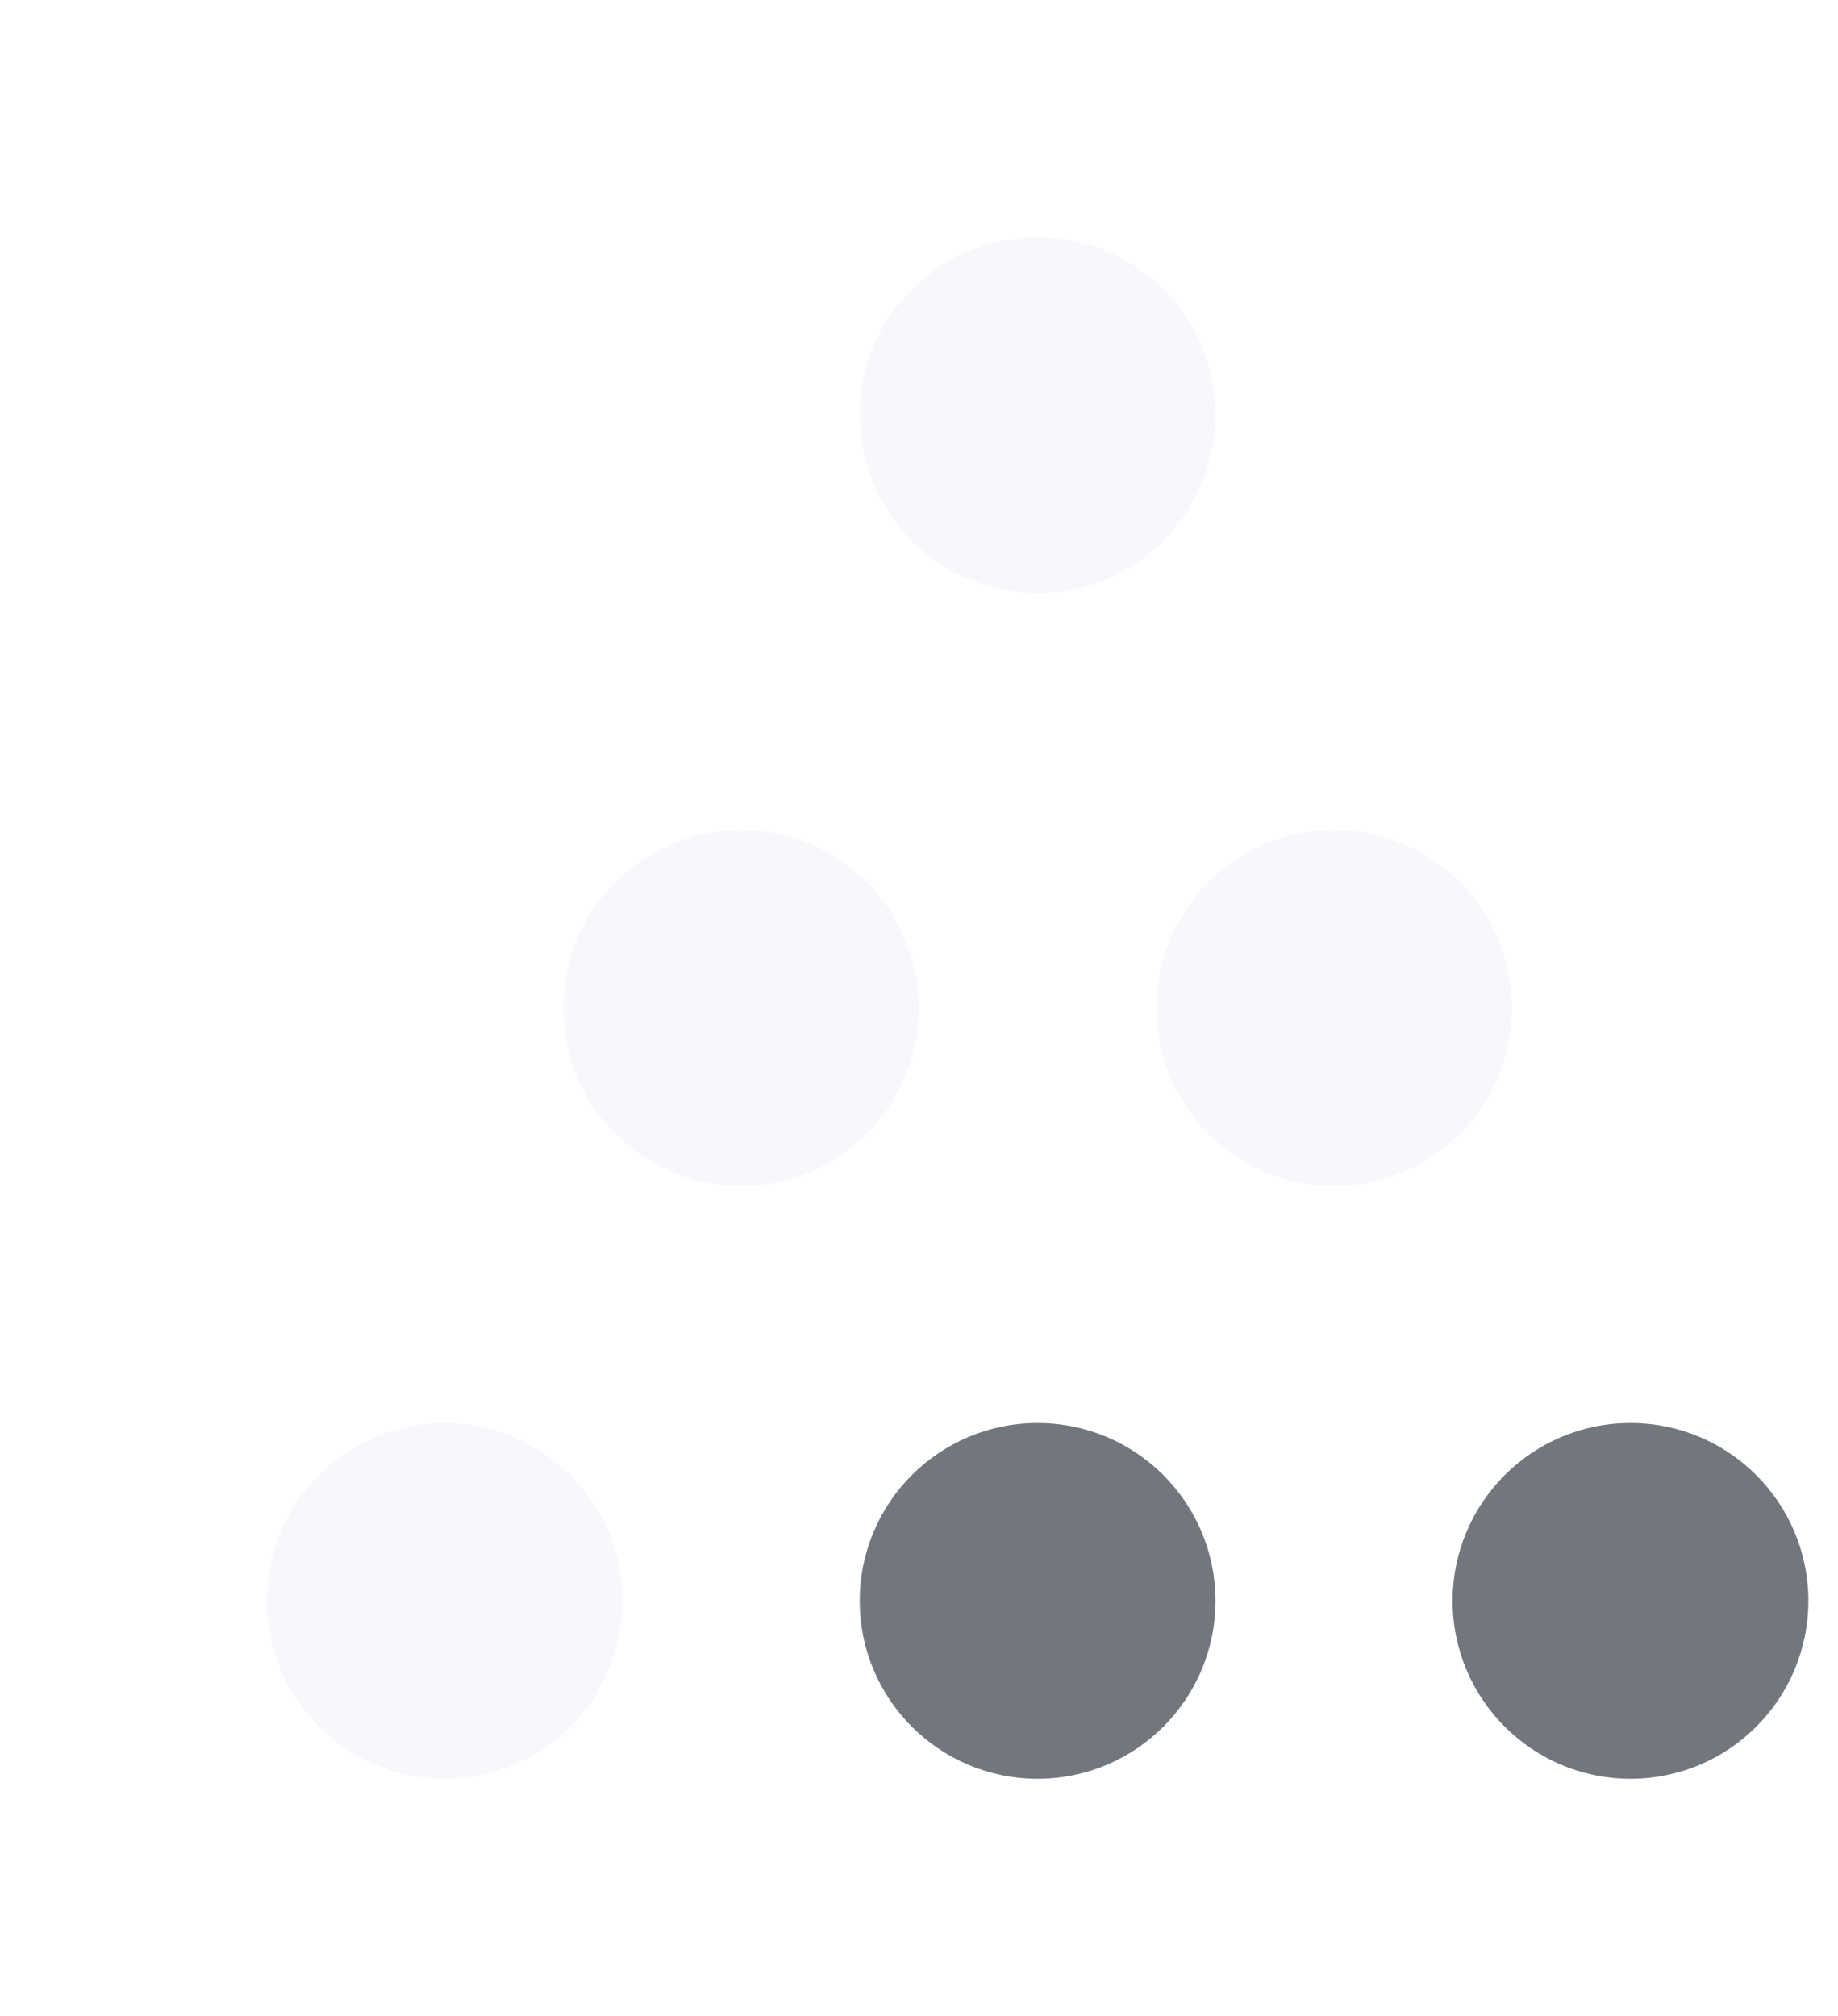 <svg width="31" height="34" viewBox="0 0 31 34" fill="none" xmlns="http://www.w3.org/2000/svg">
<g filter="url(#filter0_d_2_10610)">
<circle cx="22.5" cy="17" r="3" transform="rotate(-180 22.5 17)" fill="#F7F8FC"/>
</g>
<g filter="url(#filter1_d_2_10610)">
<circle cx="12.5" cy="17" r="3" transform="rotate(-180 12.5 17)" fill="#F7F8FC"/>
</g>
<g filter="url(#filter2_d_2_10610)">
<circle cx="17.5" cy="7" r="3" transform="rotate(-180 17.5 7)" fill="#F7F8FC"/>
</g>
<circle cx="27.5" cy="27" r="3" transform="rotate(-180 27.5 27)" fill="#72777E"/>
<circle cx="17.5" cy="27" r="3" transform="rotate(-180 17.5 27)" fill="#72777E"/>
<g filter="url(#filter3_d_2_10610)">
<circle cx="7.5" cy="27" r="3" transform="rotate(-180 7.5 27)" fill="#F7F8FC"/>
</g>
<defs>
<filter id="filter0_d_2_10610" x="15.5" y="10" width="14" height="14" filterUnits="userSpaceOnUse" color-interpolation-filters="sRGB">
<feFlood flood-opacity="0" result="BackgroundImageFix"/>
<feColorMatrix in="SourceAlpha" type="matrix" values="0 0 0 0 0 0 0 0 0 0 0 0 0 0 0 0 0 0 127 0" result="hardAlpha"/>
<feOffset/>
<feGaussianBlur stdDeviation="2"/>
<feComposite in2="hardAlpha" operator="out"/>
<feColorMatrix type="matrix" values="0 0 0 0 1 0 0 0 0 1 0 0 0 0 1 0 0 0 1 0"/>
<feBlend mode="normal" in2="BackgroundImageFix" result="effect1_dropShadow_2_10610"/>
<feBlend mode="normal" in="SourceGraphic" in2="effect1_dropShadow_2_10610" result="shape"/>
</filter>
<filter id="filter1_d_2_10610" x="5.5" y="10" width="14" height="14" filterUnits="userSpaceOnUse" color-interpolation-filters="sRGB">
<feFlood flood-opacity="0" result="BackgroundImageFix"/>
<feColorMatrix in="SourceAlpha" type="matrix" values="0 0 0 0 0 0 0 0 0 0 0 0 0 0 0 0 0 0 127 0" result="hardAlpha"/>
<feOffset/>
<feGaussianBlur stdDeviation="2"/>
<feComposite in2="hardAlpha" operator="out"/>
<feColorMatrix type="matrix" values="0 0 0 0 1 0 0 0 0 1 0 0 0 0 1 0 0 0 1 0"/>
<feBlend mode="normal" in2="BackgroundImageFix" result="effect1_dropShadow_2_10610"/>
<feBlend mode="normal" in="SourceGraphic" in2="effect1_dropShadow_2_10610" result="shape"/>
</filter>
<filter id="filter2_d_2_10610" x="10.5" y="0" width="14" height="14" filterUnits="userSpaceOnUse" color-interpolation-filters="sRGB">
<feFlood flood-opacity="0" result="BackgroundImageFix"/>
<feColorMatrix in="SourceAlpha" type="matrix" values="0 0 0 0 0 0 0 0 0 0 0 0 0 0 0 0 0 0 127 0" result="hardAlpha"/>
<feOffset/>
<feGaussianBlur stdDeviation="2"/>
<feComposite in2="hardAlpha" operator="out"/>
<feColorMatrix type="matrix" values="0 0 0 0 1 0 0 0 0 1 0 0 0 0 1 0 0 0 1 0"/>
<feBlend mode="normal" in2="BackgroundImageFix" result="effect1_dropShadow_2_10610"/>
<feBlend mode="normal" in="SourceGraphic" in2="effect1_dropShadow_2_10610" result="shape"/>
</filter>
<filter id="filter3_d_2_10610" x="0.5" y="20" width="14" height="14" filterUnits="userSpaceOnUse" color-interpolation-filters="sRGB">
<feFlood flood-opacity="0" result="BackgroundImageFix"/>
<feColorMatrix in="SourceAlpha" type="matrix" values="0 0 0 0 0 0 0 0 0 0 0 0 0 0 0 0 0 0 127 0" result="hardAlpha"/>
<feOffset/>
<feGaussianBlur stdDeviation="2"/>
<feComposite in2="hardAlpha" operator="out"/>
<feColorMatrix type="matrix" values="0 0 0 0 1 0 0 0 0 1 0 0 0 0 1 0 0 0 1 0"/>
<feBlend mode="normal" in2="BackgroundImageFix" result="effect1_dropShadow_2_10610"/>
<feBlend mode="normal" in="SourceGraphic" in2="effect1_dropShadow_2_10610" result="shape"/>
</filter>
</defs>
</svg>
